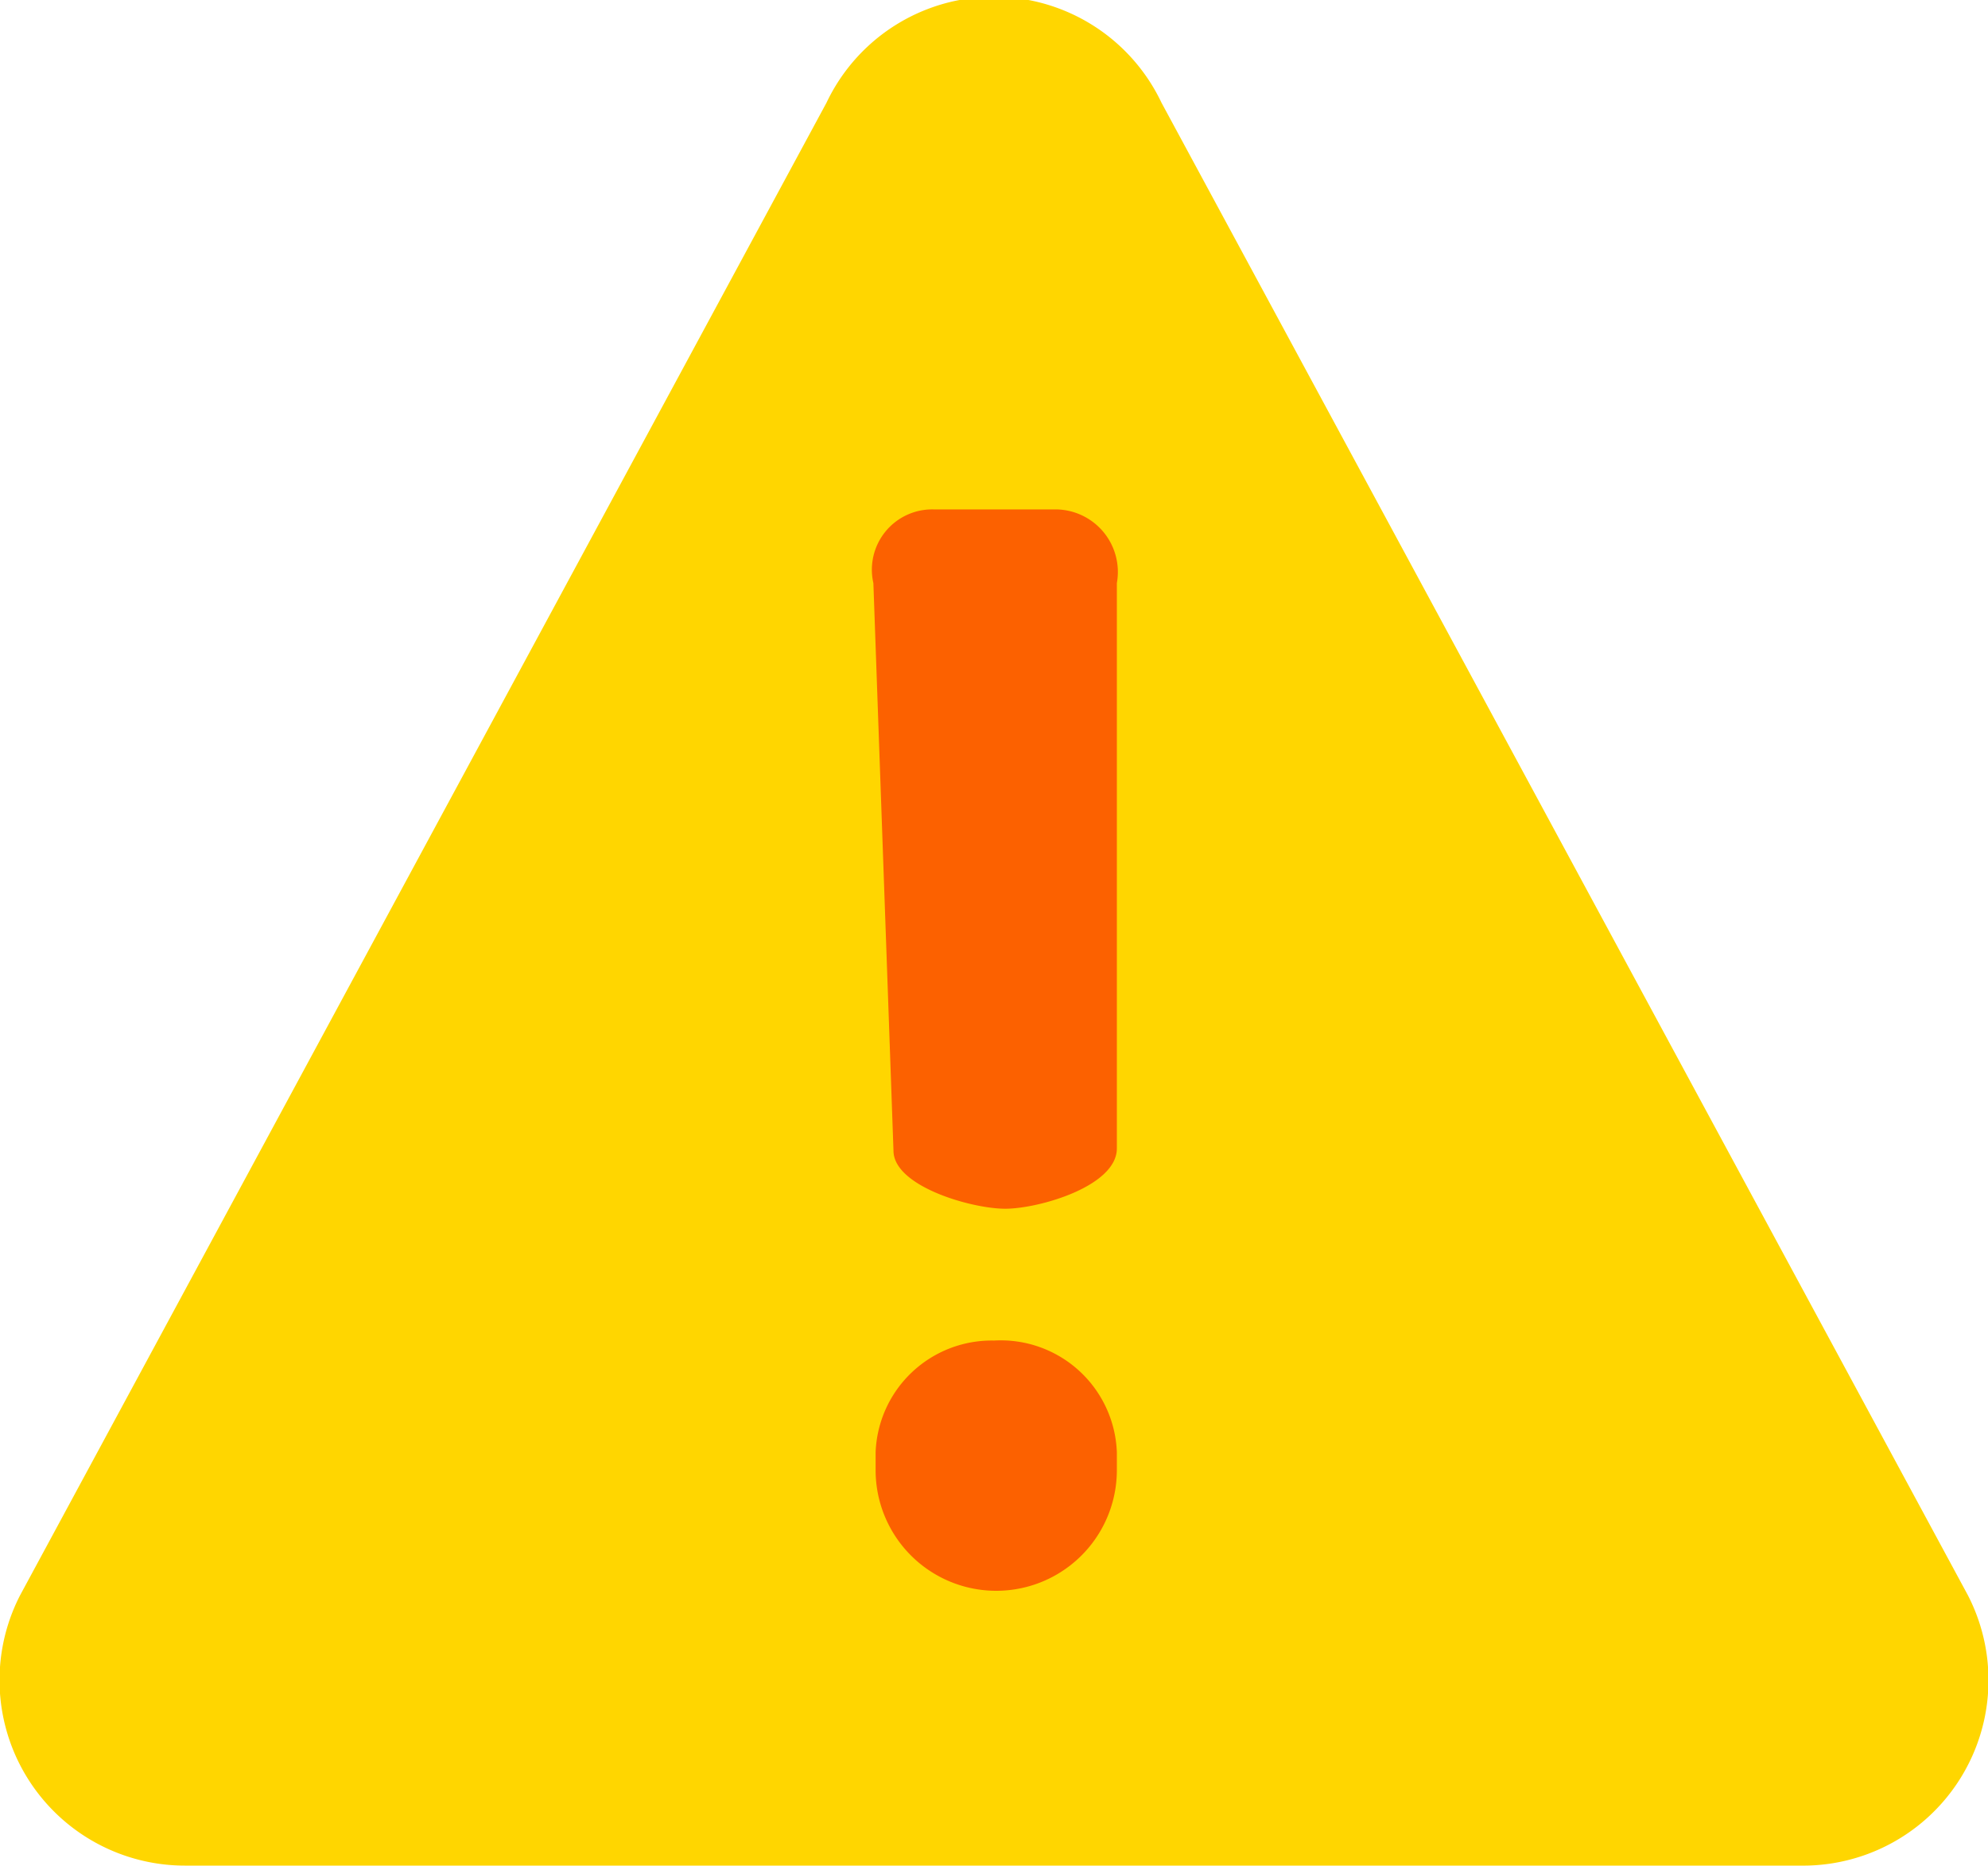 <svg xmlns="http://www.w3.org/2000/svg" viewBox="0 0 8.9 8.35"><defs><style>.cls-1{fill:#ffd600;}.cls-2{fill:#fc6100;}</style></defs><title>icon_caution_yellow</title><g id="レイヤー_2" data-name="レイヤー 2"><g id="レイヤー_1-2" data-name="レイヤー 1"><path class="cls-1" d="M.83,8.35A.83.83,0,0,1,.09,7.14L3.7.46A.83.83,0,0,1,5.2.46L8.81,7.14a.83.83,0,0,1-.75,1.21H.83Z"/><path class="cls-2" d="M3.91,2.61a.27.27,0,0,1,.27-.33h.55A.28.28,0,0,1,5,2.61l0,2.53c0,.17-.35.27-.5.27S4,5.31,4,5.15ZM4.45,6A.52.52,0,0,1,5,6.5v.08a.54.54,0,0,1-1.08,0V6.5A.52.52,0,0,1,4.45,6Z"/></g></g></svg>